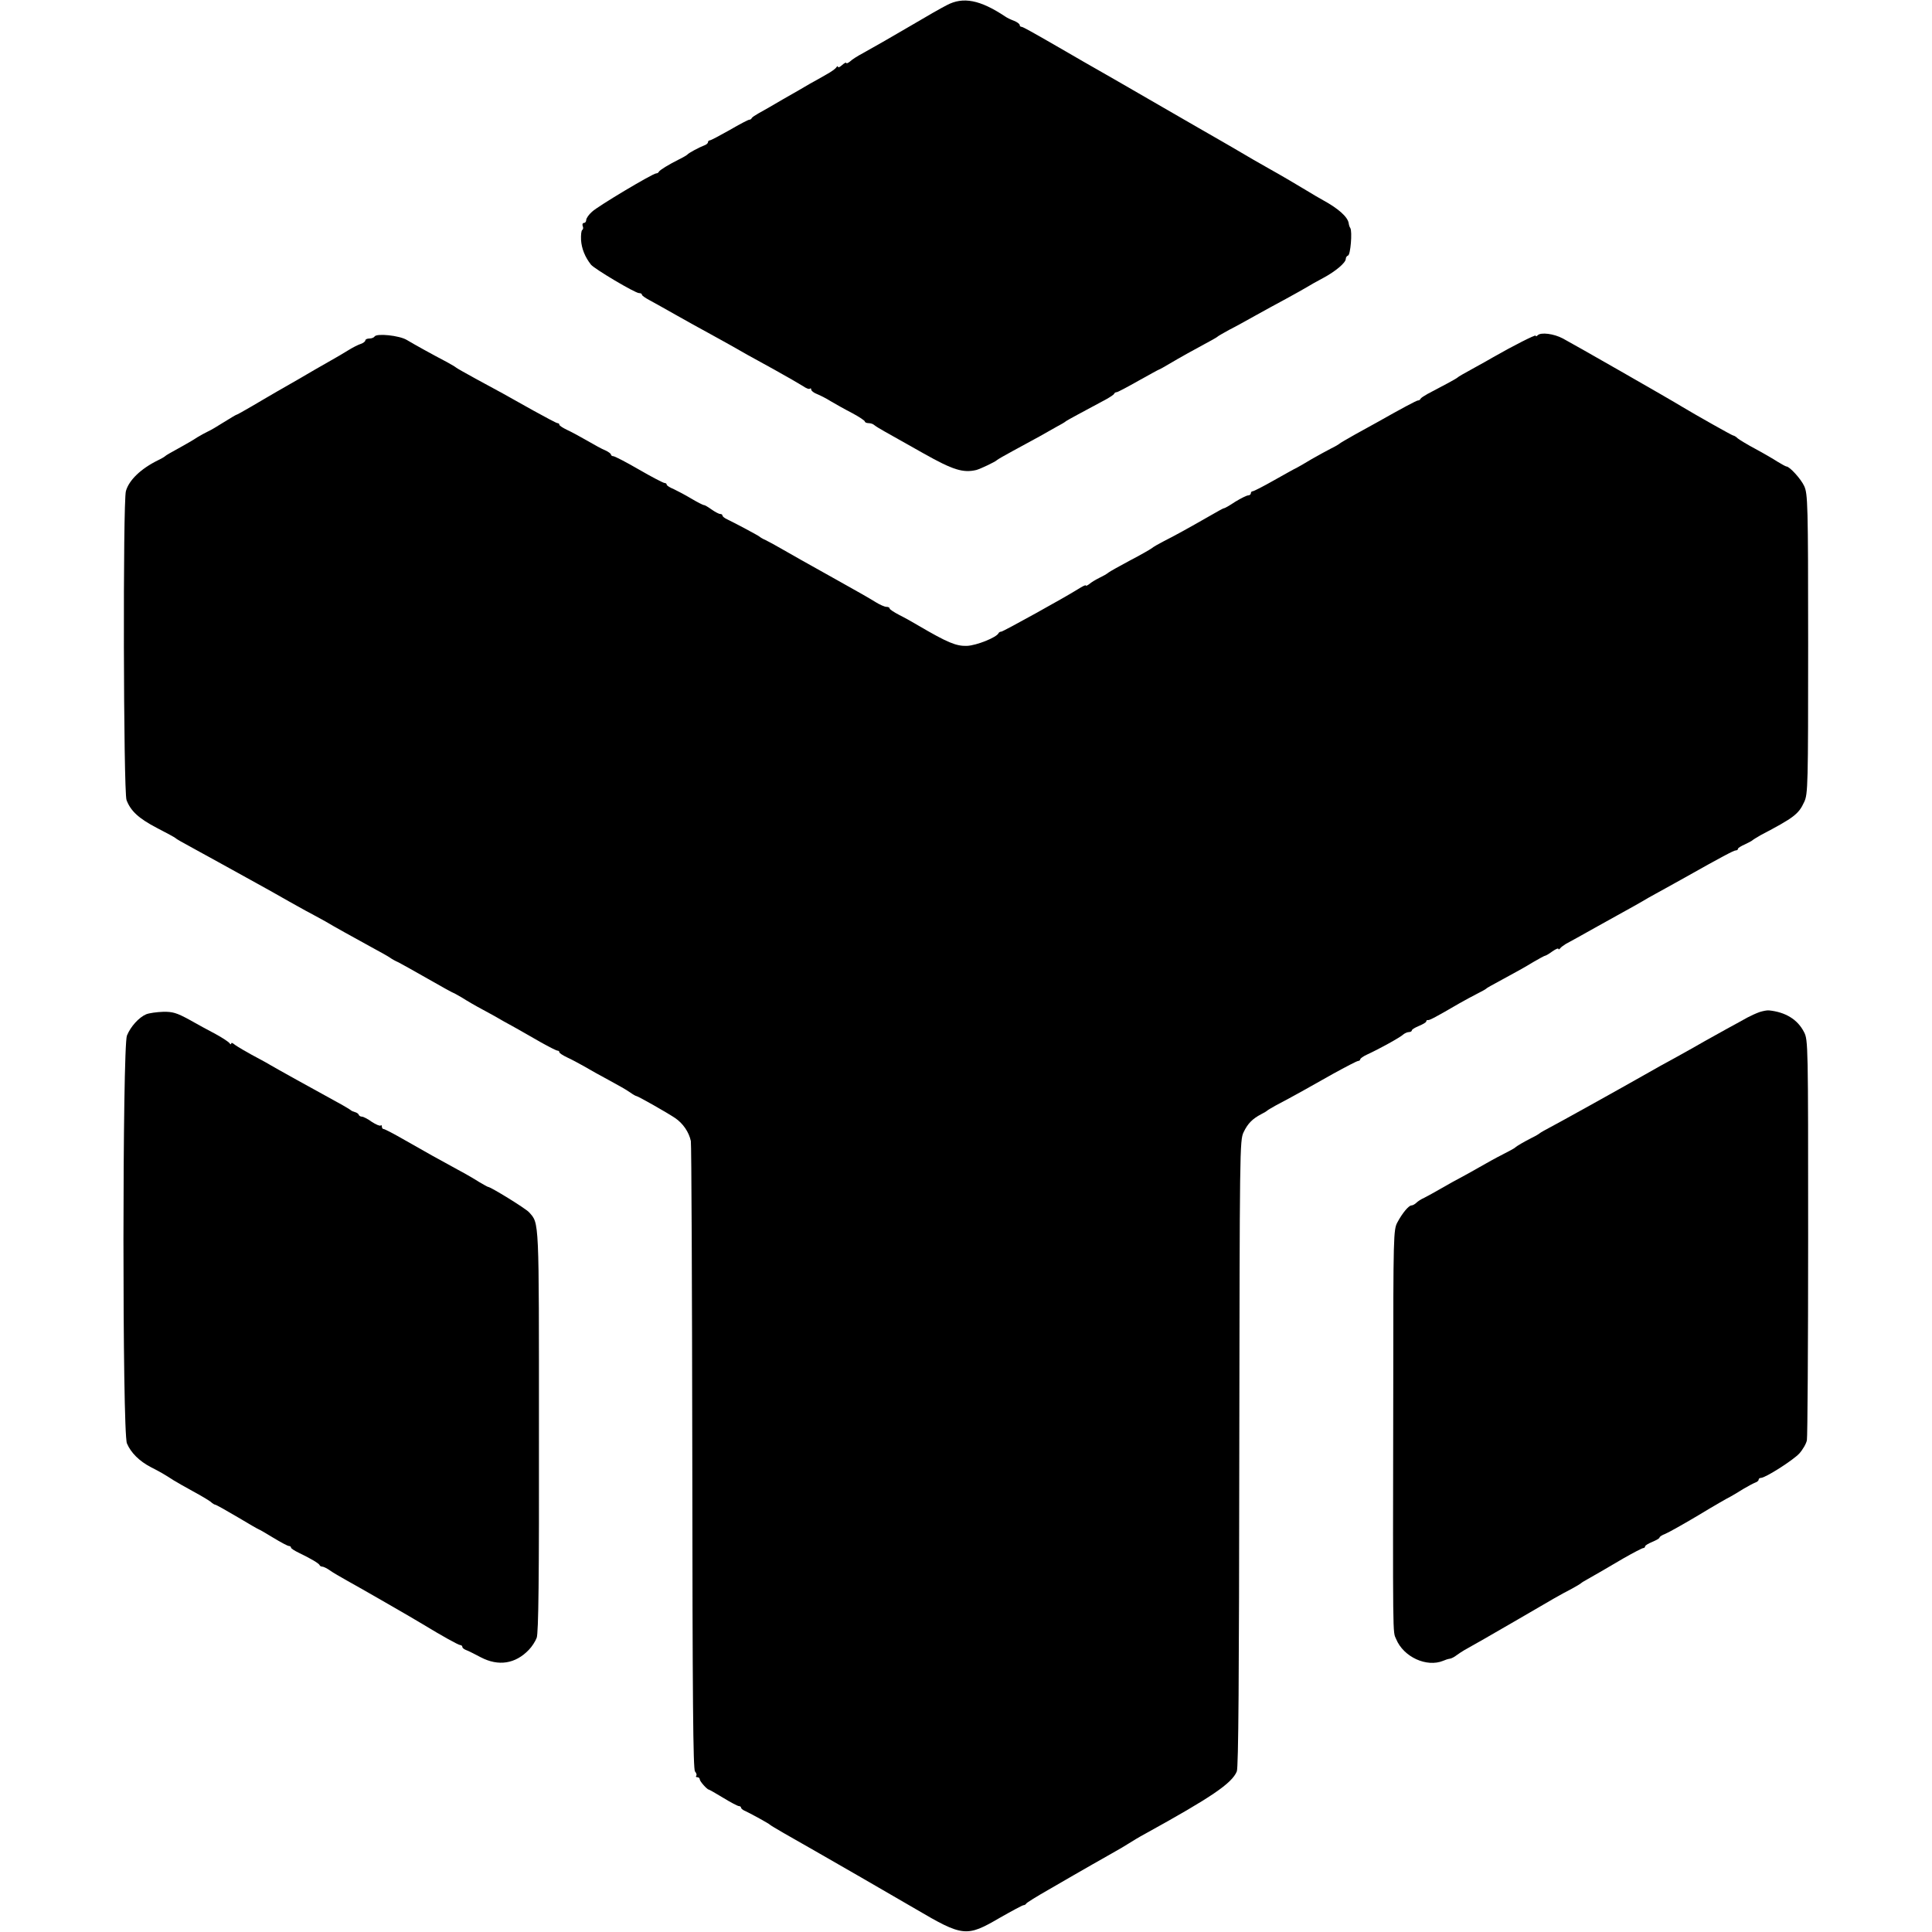 <?xml version="1.0" standalone="no"?>
<!DOCTYPE svg PUBLIC "-//W3C//DTD SVG 20010904//EN"
 "http://www.w3.org/TR/2001/REC-SVG-20010904/DTD/svg10.dtd">
<svg version="1.0" xmlns="http://www.w3.org/2000/svg"
 width="936pt" height="936pt" viewBox="0 0 936 936"
 preserveAspectRatio="xMidYMid meet">
<g transform="translate(0,936) scale(0.1,-0.1)"
fill="#000000" stroke="none">
<path d="M4587 9335 c-26 -13 -101 -56 -165 -94 -118 -69 -160 -93 -242 -139
-25 -13 -53 -31 -62 -40 -10 -8 -18 -11 -18 -7 0 4 -9 0 -20 -10 -11 -10 -20
-14 -20 -9 0 5 -4 4 -8 -2 -4 -7 -25 -22 -47 -34 -22 -13 -58 -33 -80 -45 -22
-13 -80 -47 -130 -75 -49 -29 -103 -60 -120 -69 -16 -9 -31 -19 -33 -23 -2 -5
-7 -8 -12 -8 -5 0 -47 -22 -95 -50 -48 -27 -91 -50 -96 -50 -5 0 -9 -4 -9 -9
0 -5 -8 -12 -17 -15 -24 -9 -77 -37 -83 -45 -3 -3 -21 -14 -40 -23 -50 -25
-94 -52 -98 -60 -2 -5 -8 -8 -13 -8 -16 0 -283 -159 -311 -186 -16 -14 -28
-32 -28 -40 0 -8 -5 -14 -11 -14 -6 0 -9 -7 -6 -15 4 -8 2 -17 -2 -19 -5 -3
-7 -25 -6 -49 3 -42 19 -82 48 -119 17 -21 214 -138 233 -138 8 0 14 -3 14 -8
0 -4 17 -16 38 -27 20 -11 78 -43 127 -71 50 -28 119 -67 155 -86 36 -20 82
-45 103 -57 66 -38 100 -57 217 -121 63 -35 127 -72 141 -81 14 -10 29 -16 33
-12 3 3 6 2 6 -4 0 -6 12 -16 28 -22 15 -6 45 -21 67 -35 22 -13 68 -39 103
-57 34 -18 62 -37 62 -41 0 -4 8 -8 18 -8 10 0 22 -4 27 -9 6 -5 28 -19 50
-31 40 -23 79 -44 190 -107 142 -80 191 -95 255 -80 19 5 93 40 100 48 3 3 39
24 80 46 41 22 98 53 125 68 28 16 66 37 85 48 19 10 40 22 45 27 9 6 79 44
195 106 19 11 37 22 38 27 2 4 7 7 12 7 5 0 52 25 105 55 54 30 99 55 101 55
2 0 25 13 52 29 45 27 121 69 197 110 17 9 32 18 35 21 3 3 28 17 55 32 28 14
84 45 125 68 41 23 109 60 150 82 41 22 86 48 100 56 14 9 50 29 80 45 60 32
110 74 110 93 0 7 5 14 11 16 12 4 21 116 11 133 -4 5 -7 16 -8 24 -5 30 -49
70 -124 111 -25 14 -56 32 -70 41 -44 27 -143 85 -190 111 -38 21 -107 61
-178 103 -9 6 -84 48 -165 95 -82 47 -160 92 -175 101 -15 9 -119 69 -232 134
-113 64 -218 125 -235 135 -161 93 -209 120 -216 120 -5 0 -9 4 -9 9 0 5 -12
14 -27 20 -16 6 -35 15 -43 21 -122 81 -204 97 -283 55z"/>
<path d="M7450 7736 c-6 -6 -10 -7 -10 -2 0 6 -109 -49 -205 -104 -22 -13 -58
-33 -80 -45 -64 -35 -90 -50 -95 -55 -5 -5 -74 -42 -145 -79 -16 -9 -31 -19
-33 -23 -2 -5 -7 -8 -12 -8 -7 0 -78 -38 -202 -108 -21 -12 -68 -38 -105 -58
-37 -21 -70 -40 -73 -43 -3 -3 -21 -14 -40 -23 -19 -10 -62 -33 -95 -52 -33
-20 -66 -39 -74 -43 -8 -3 -57 -31 -109 -60 -51 -29 -98 -53 -103 -53 -5 0 -9
-4 -9 -10 0 -5 -6 -10 -13 -10 -7 0 -35 -14 -63 -31 -27 -18 -51 -32 -54 -31
-3 0 -34 -17 -70 -38 -103 -59 -172 -97 -220 -121 -25 -13 -52 -28 -60 -35 -8
-6 -55 -33 -105 -59 -49 -26 -97 -53 -105 -59 -8 -7 -28 -18 -45 -26 -16 -8
-38 -21 -47 -29 -10 -8 -18 -11 -18 -7 0 3 -17 -5 -37 -18 -60 -38 -363 -206
-372 -206 -5 0 -11 -3 -13 -7 -9 -21 -107 -60 -153 -62 -52 -2 -95 16 -235 98
-25 15 -66 38 -92 51 -27 14 -48 28 -48 32 0 5 -7 8 -15 8 -9 0 -32 10 -53 23
-20 13 -104 61 -187 107 -177 99 -204 114 -270 152 -27 16 -61 34 -75 41 -14
6 -27 14 -30 17 -5 5 -119 66 -157 84 -13 6 -23 14 -23 19 0 4 -5 7 -11 7 -6
0 -25 10 -42 22 -18 13 -34 22 -37 21 -3 0 -30 13 -60 31 -30 18 -70 39 -87
47 -18 7 -33 17 -33 21 0 5 -5 8 -10 8 -6 0 -62 29 -124 65 -62 36 -118 65
-125 65 -6 0 -11 4 -11 8 0 4 -12 13 -27 20 -16 6 -55 28 -88 47 -33 19 -77
43 -97 52 -21 10 -38 21 -38 25 0 5 -4 8 -9 8 -5 0 -57 28 -117 61 -133 75
-164 92 -279 154 -49 27 -92 51 -95 54 -3 3 -23 15 -45 27 -69 36 -159 86
-194 107 -36 22 -146 33 -156 17 -4 -6 -15 -10 -26 -10 -10 0 -19 -4 -19 -9 0
-5 -10 -13 -22 -17 -13 -4 -40 -18 -61 -31 -22 -14 -60 -36 -85 -50 -26 -15
-60 -34 -77 -44 -33 -20 -103 -60 -180 -104 -27 -16 -83 -48 -123 -72 -41 -24
-75 -43 -78 -43 -2 0 -28 -16 -59 -35 -30 -19 -65 -40 -77 -45 -13 -6 -36 -19
-53 -29 -16 -11 -47 -29 -67 -40 -65 -36 -83 -46 -88 -51 -3 -3 -18 -12 -35
-20 -83 -41 -140 -96 -155 -149 -15 -54 -12 -1457 3 -1497 20 -53 59 -89 147
-135 47 -24 87 -46 90 -49 5 -5 24 -16 103 -59 29 -16 75 -41 102 -56 103 -57
141 -78 190 -105 28 -15 97 -54 155 -87 58 -33 112 -62 120 -66 8 -4 33 -18
55 -30 50 -30 129 -73 225 -126 41 -22 82 -45 90 -51 8 -6 26 -16 40 -22 14
-7 78 -43 143 -80 66 -38 121 -68 123 -68 2 0 21 -11 42 -23 20 -13 66 -40
102 -59 36 -19 82 -45 102 -57 21 -11 54 -30 74 -41 19 -11 67 -38 105 -60 39
-22 75 -40 80 -40 5 0 9 -3 9 -8 0 -4 17 -15 38 -25 20 -9 57 -29 82 -43 25
-15 79 -45 120 -67 41 -22 87 -48 102 -59 14 -10 28 -18 31 -18 7 0 145 -78
187 -106 39 -26 68 -69 77 -112 3 -15 6 -705 7 -1533 1 -1183 4 -1509 13
-1521 7 -8 10 -18 6 -21 -3 -4 -1 -7 5 -7 7 0 12 -5 12 -10 0 -10 36 -50 44
-50 2 0 34 -18 70 -40 36 -22 70 -40 76 -40 5 0 10 -3 10 -7 0 -5 10 -13 23
-18 33 -16 111 -59 117 -65 4 -5 98 -59 220 -128 38 -21 389 -224 485 -280
231 -136 248 -137 409 -43 58 33 110 61 115 61 5 0 11 4 13 8 2 4 50 34 108
67 57 33 112 65 121 70 50 29 131 75 184 105 33 18 71 41 85 50 14 9 50 31 80
47 319 176 418 243 442 301 8 19 11 449 12 1542 2 1477 2 1516 21 1555 20 42
43 65 85 87 14 7 27 15 30 18 3 3 21 13 40 24 71 37 168 91 277 153 62 34 117
63 123 63 5 0 10 4 10 8 0 4 15 15 33 23 61 28 162 84 175 97 7 6 20 12 28 12
8 0 14 4 14 8 0 5 16 14 35 22 19 8 35 17 35 22 0 4 3 7 8 6 7 -2 42 17 152
81 25 14 63 35 85 46 22 11 42 22 45 25 5 5 11 8 110 62 36 19 89 49 118 67
29 17 55 31 58 31 3 0 19 9 35 21 16 11 29 17 29 12 0 -4 4 -3 8 2 4 6 17 15
28 22 12 6 82 45 155 86 179 99 209 116 244 137 17 9 55 31 85 47 30 17 71 39
90 50 181 102 240 133 249 133 6 0 11 3 11 8 0 4 15 13 33 21 17 8 34 17 37
20 3 3 21 14 40 25 162 85 184 102 211 161 18 38 19 81 19 765 0 683 -2 727
-19 765 -16 35 -71 95 -86 95 -3 0 -22 10 -43 23 -20 13 -68 41 -107 62 -38
20 -77 44 -86 51 -8 8 -18 14 -22 14 -5 0 -184 101 -247 139 -53 33 -543 313
-578 331 -45 24 -107 31 -122 16z"/>
<path d="M8525 4457 c-17 -6 -43 -18 -60 -27 -16 -9 -61 -34 -100 -55 -38 -21
-86 -48 -106 -59 -20 -12 -81 -46 -135 -76 -55 -30 -115 -63 -135 -75 -162
-92 -420 -235 -467 -260 -31 -16 -59 -32 -62 -35 -3 -3 -21 -14 -40 -23 -37
-19 -72 -39 -80 -47 -3 -3 -30 -18 -60 -33 -30 -15 -82 -44 -115 -63 -33 -19
-73 -41 -90 -50 -16 -8 -57 -31 -90 -50 -33 -19 -71 -40 -85 -47 -14 -6 -31
-17 -38 -24 -7 -7 -18 -13 -24 -13 -13 0 -44 -37 -68 -82 -19 -35 -20 -62 -20
-780 -2 -1270 -3 -1199 14 -1239 36 -87 148 -138 228 -105 9 4 23 9 32 10 8 1
23 9 33 17 10 7 27 19 38 25 47 26 119 67 260 149 171 100 204 119 260 148 22
12 42 24 45 27 3 3 16 11 29 18 44 25 86 49 174 101 49 28 93 51 98 51 5 0 9
4 9 8 0 5 16 14 35 22 19 8 35 17 35 21 0 4 12 12 28 18 15 6 88 47 162 91 74
45 144 85 155 90 11 6 38 22 60 36 22 13 48 27 58 31 9 3 17 9 17 14 0 5 5 9
11 9 22 0 155 85 186 118 17 19 34 48 37 65 3 16 6 459 6 984 0 933 0 955 -20
993 -31 61 -90 97 -170 105 -9 1 -29 -3 -45 -8z"/>
<path d="M708 4446 c-35 -15 -75 -59 -93 -103 -22 -53 -23 -1923 0 -1976 19
-45 60 -86 116 -115 45 -23 66 -35 109 -63 14 -9 57 -33 95 -54 39 -21 77 -44
86 -51 8 -8 19 -14 22 -14 4 0 52 -27 108 -60 55 -33 102 -60 104 -60 2 0 33
-18 69 -40 36 -22 70 -40 76 -40 5 0 10 -3 10 -8 0 -4 17 -15 38 -25 54 -26
97 -51 100 -59 2 -5 8 -8 14 -8 5 0 22 -8 36 -18 15 -11 52 -32 82 -49 48 -26
328 -187 370 -213 87 -53 171 -100 180 -100 5 0 10 -4 10 -9 0 -5 8 -11 18
-15 9 -3 41 -19 71 -35 86 -45 168 -32 233 36 15 15 32 42 38 58 9 22 12 294
11 1002 0 1037 2 1004 -48 1060 -16 18 -186 123 -199 123 -2 0 -21 11 -42 23
-20 13 -66 40 -102 59 -94 51 -153 84 -258 144 -52 30 -98 54 -103 54 -5 0 -9
5 -9 12 0 6 -3 9 -6 5 -4 -3 -23 5 -43 18 -19 14 -41 25 -47 25 -7 0 -14 4
-16 9 -1 5 -10 11 -18 13 -8 2 -17 6 -20 9 -3 3 -36 23 -75 44 -101 55 -297
164 -315 175 -8 5 -31 18 -50 28 -57 30 -114 63 -127 74 -7 6 -13 7 -13 2 0
-5 -4 -4 -8 2 -4 6 -34 26 -67 44 -33 17 -91 49 -130 71 -59 32 -79 38 -125
37 -30 -1 -67 -6 -82 -12z"/>
</g>
</svg>
